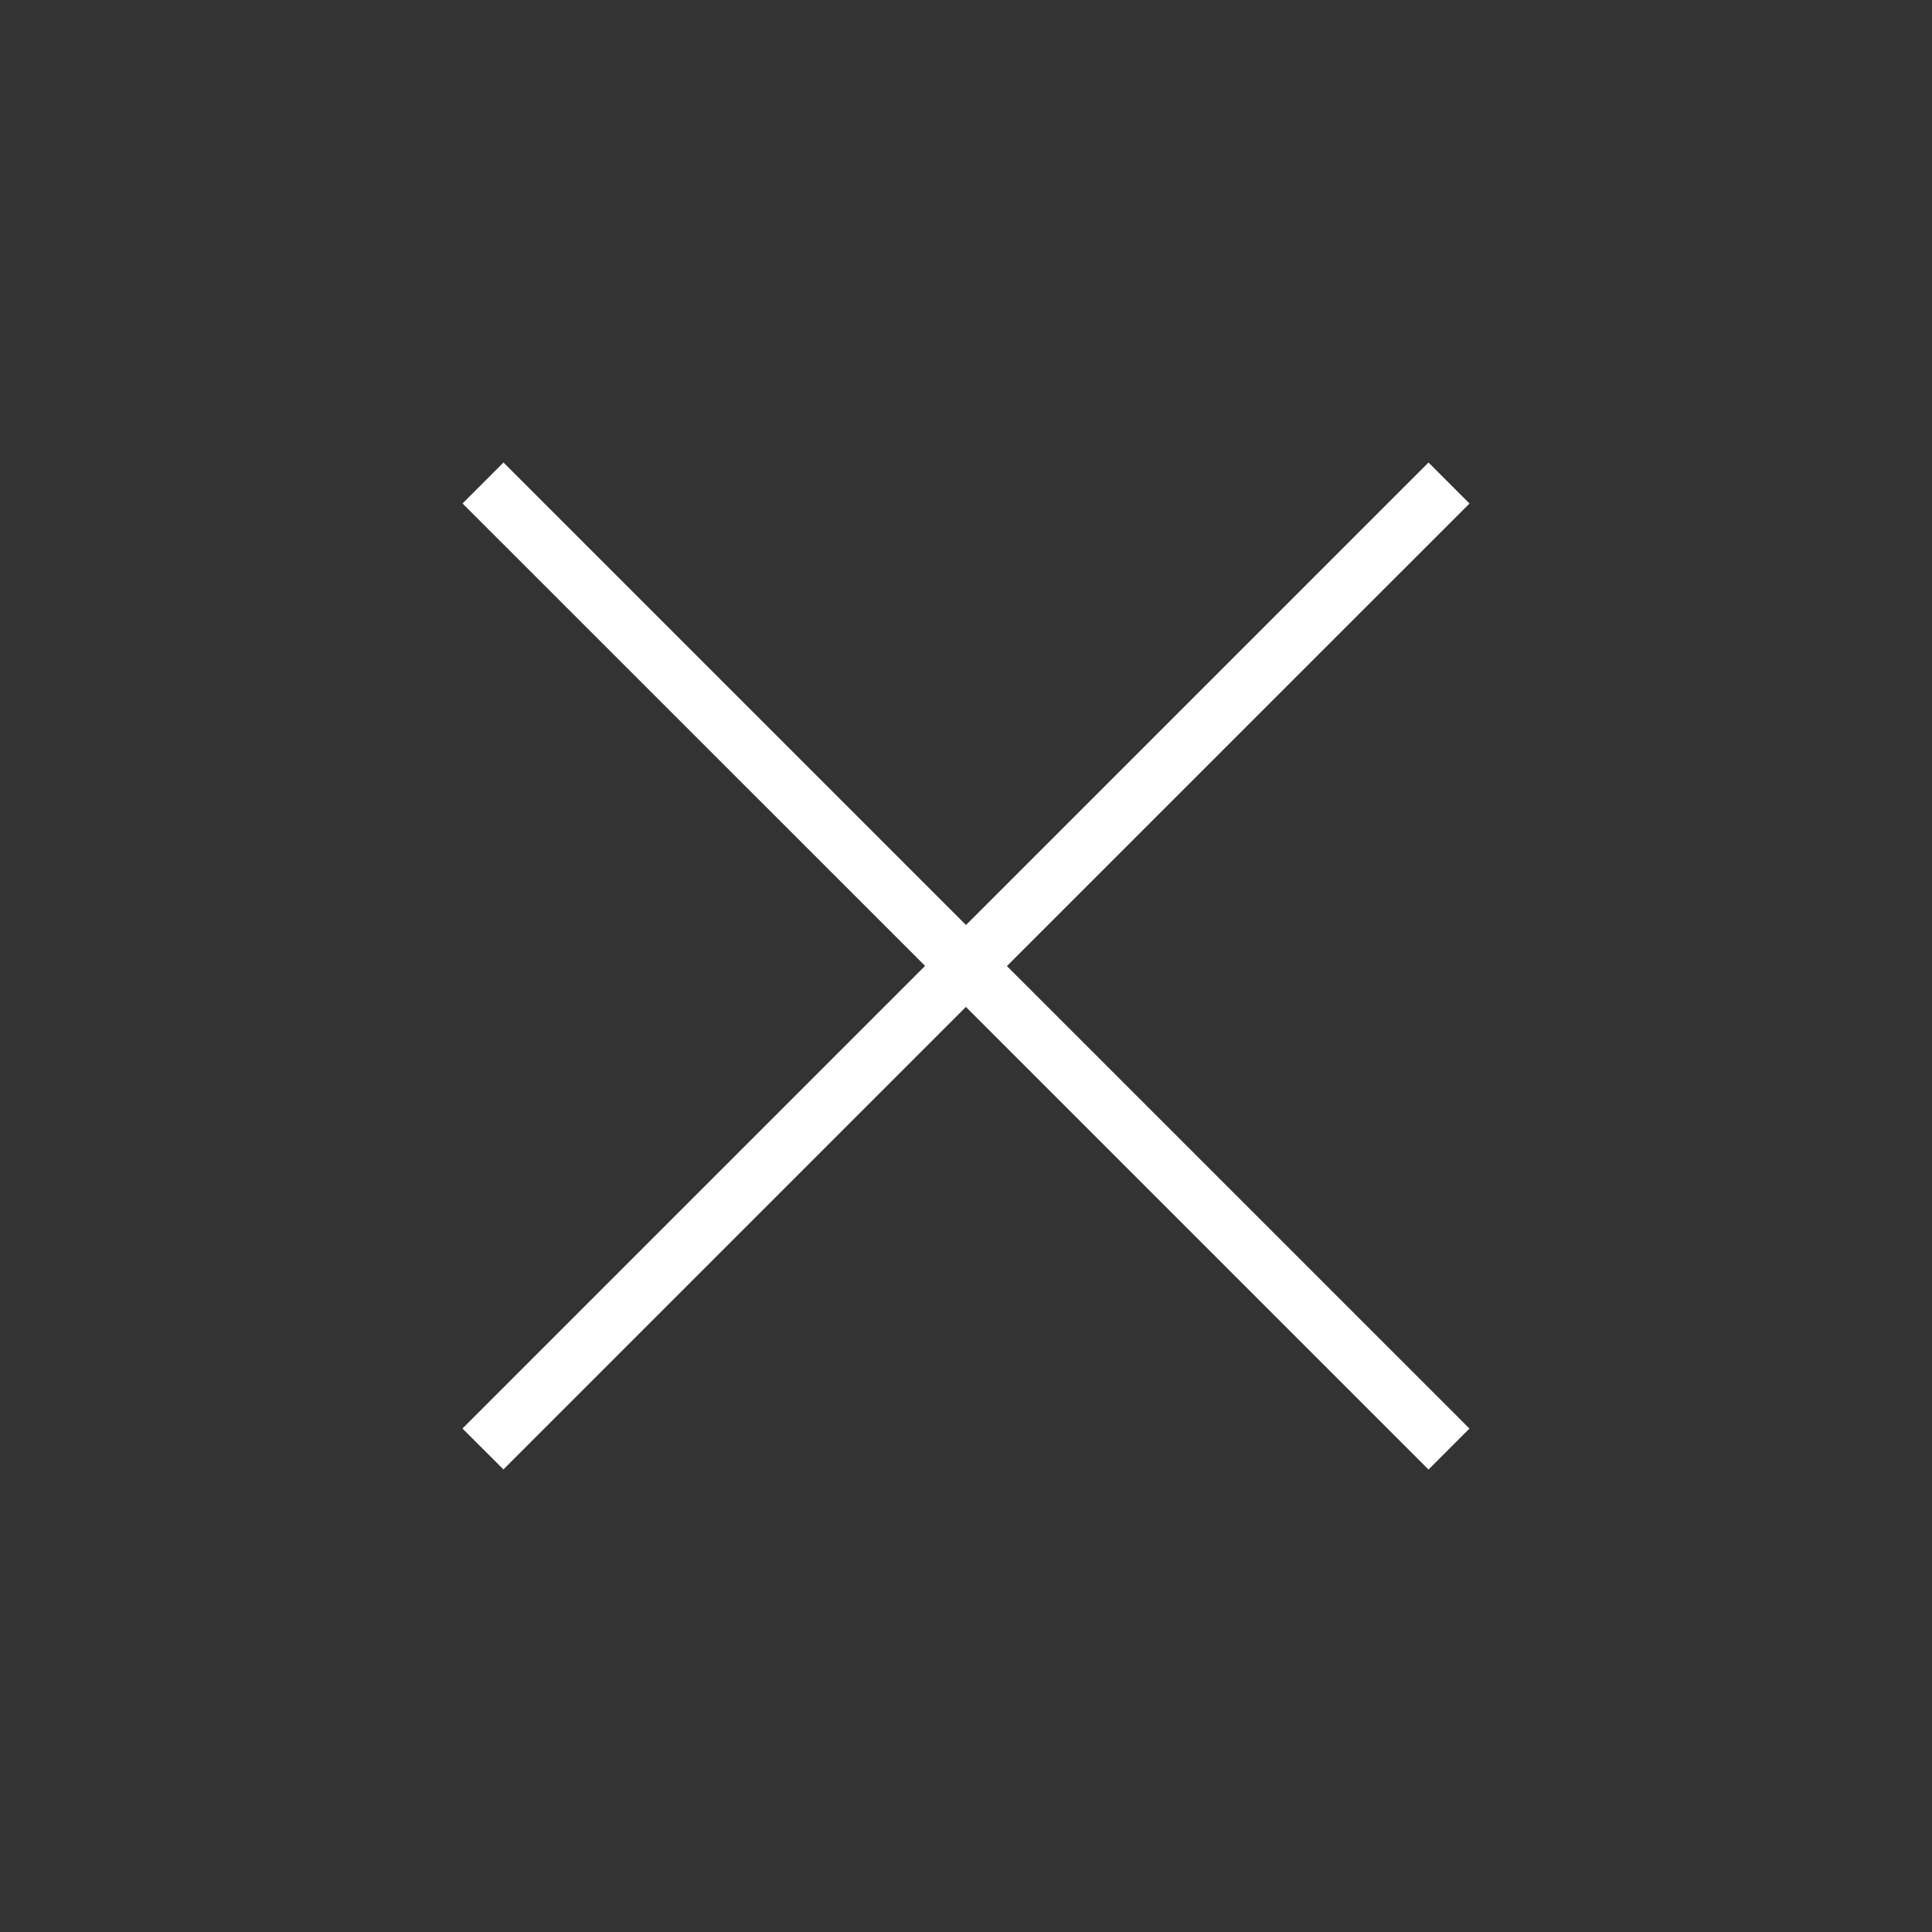 <svg xmlns="http://www.w3.org/2000/svg" width="60.086" height="60.086" viewBox="0 0 60.086 60.086"><rect x="0" y="0" width="60.086" height="60.086" fill="#333333" stroke="none"/><path d="M44.427 14.738L30.043 29.122 15.659 14.738l-.92.92L29.124 30.04 14.737 44.427l.92.919L30.04 30.962l14.387 14.387.92-.92-14.385-14.384L45.348 15.66z" fill="#fff" stroke="#fff" stroke-width=".5"/></svg>